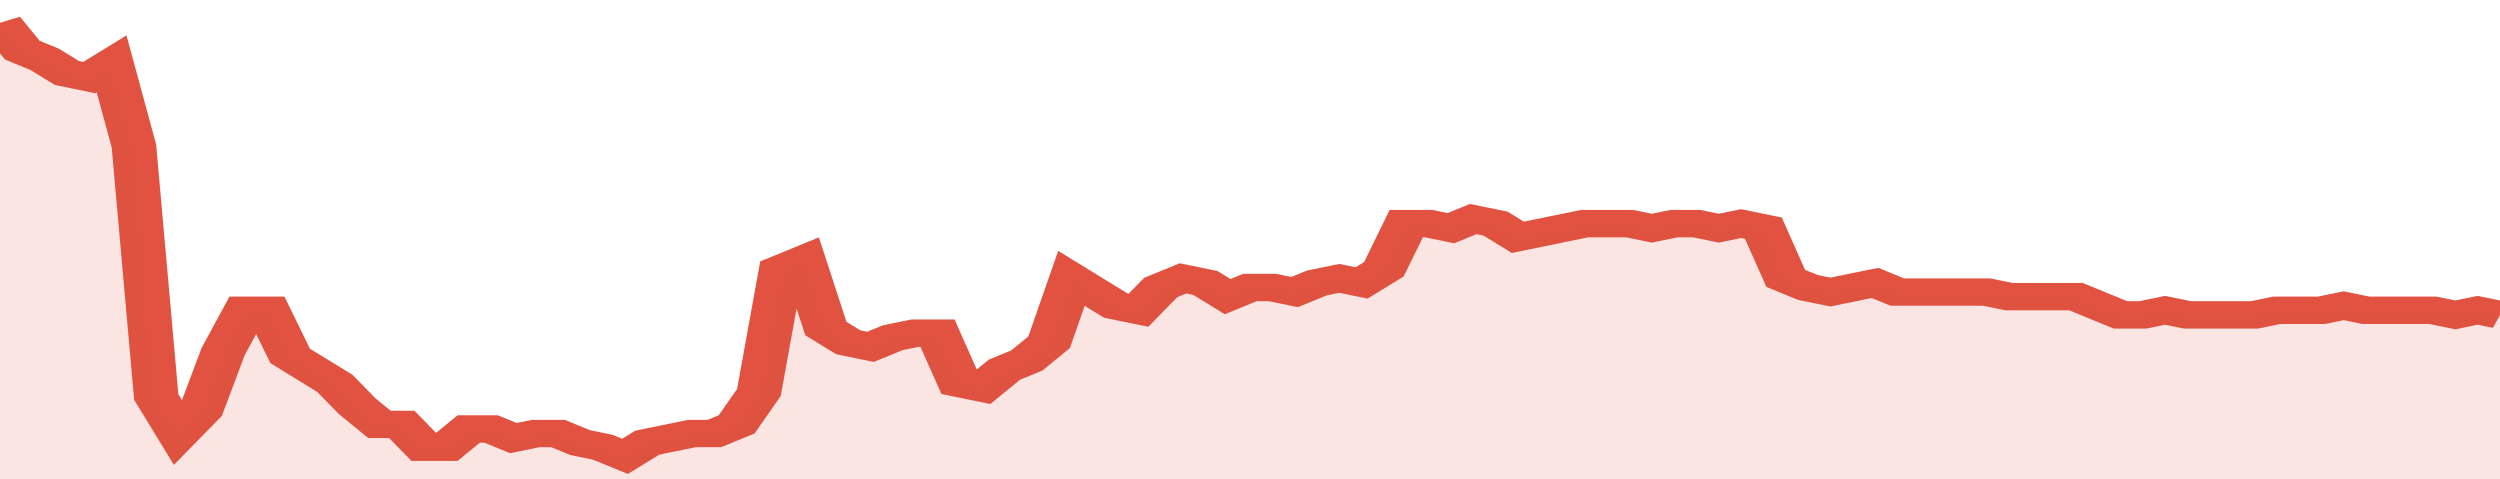 <svg xmlns="http://www.w3.org/2000/svg" viewBox="0 0 336 105" width="120" height="23" preserveAspectRatio="none">
				 <polyline fill="none" stroke="#E15241" stroke-width="6" points="0, 5 3, 11 6, 13 9, 16 12, 17 15, 14 18, 32 21, 87 24, 95 27, 90 30, 77 33, 68 36, 68 39, 78 42, 81 45, 84 48, 89 51, 93 54, 93 57, 98 60, 98 63, 94 66, 94 69, 96 72, 95 75, 95 78, 97 81, 98 84, 100 87, 97 90, 96 93, 95 96, 95 99, 93 102, 86 105, 59 108, 57 111, 72 114, 75 117, 76 120, 74 123, 73 126, 73 129, 84 132, 85 135, 81 138, 79 141, 75 144, 61 147, 64 150, 67 153, 68 156, 63 159, 61 162, 62 165, 65 168, 63 171, 63 174, 64 177, 62 180, 61 183, 62 186, 59 189, 49 192, 49 195, 50 198, 48 201, 49 204, 52 207, 51 210, 50 213, 49 216, 49 219, 49 222, 50 225, 49 228, 49 231, 50 234, 49 237, 50 240, 61 243, 63 246, 64 249, 63 252, 62 255, 64 258, 64 261, 64 264, 64 267, 64 270, 65 273, 65 276, 65 279, 65 282, 67 285, 69 288, 69 291, 68 294, 69 297, 69 300, 69 303, 69 306, 68 309, 68 312, 68 315, 67 318, 68 321, 68 324, 68 327, 68 330, 69 333, 68 336, 69 336, 69 "> </polyline>
				 <polygon fill="#E15241" opacity="0.15" points="0, 105 0, 5 3, 11 6, 13 9, 16 12, 17 15, 14 18, 32 21, 87 24, 95 27, 90 30, 77 33, 68 36, 68 39, 78 42, 81 45, 84 48, 89 51, 93 54, 93 57, 98 60, 98 63, 94 66, 94 69, 96 72, 95 75, 95 78, 97 81, 98 84, 100 87, 97 90, 96 93, 95 96, 95 99, 93 102, 86 105, 59 108, 57 111, 72 114, 75 117, 76 120, 74 123, 73 126, 73 129, 84 132, 85 135, 81 138, 79 141, 75 144, 61 147, 64 150, 67 153, 68 156, 63 159, 61 162, 62 165, 65 168, 63 171, 63 174, 64 177, 62 180, 61 183, 62 186, 59 189, 49 192, 49 195, 50 198, 48 201, 49 204, 52 207, 51 210, 50 213, 49 216, 49 219, 49 222, 50 225, 49 228, 49 231, 50 234, 49 237, 50 240, 61 243, 63 246, 64 249, 63 252, 62 255, 64 258, 64 261, 64 264, 64 267, 64 270, 65 273, 65 276, 65 279, 65 282, 67 285, 69 288, 69 291, 68 294, 69 297, 69 300, 69 303, 69 306, 68 309, 68 312, 68 315, 67 318, 68 321, 68 324, 68 327, 68 330, 69 333, 68 336, 69 336, 105 "></polygon>
			</svg>